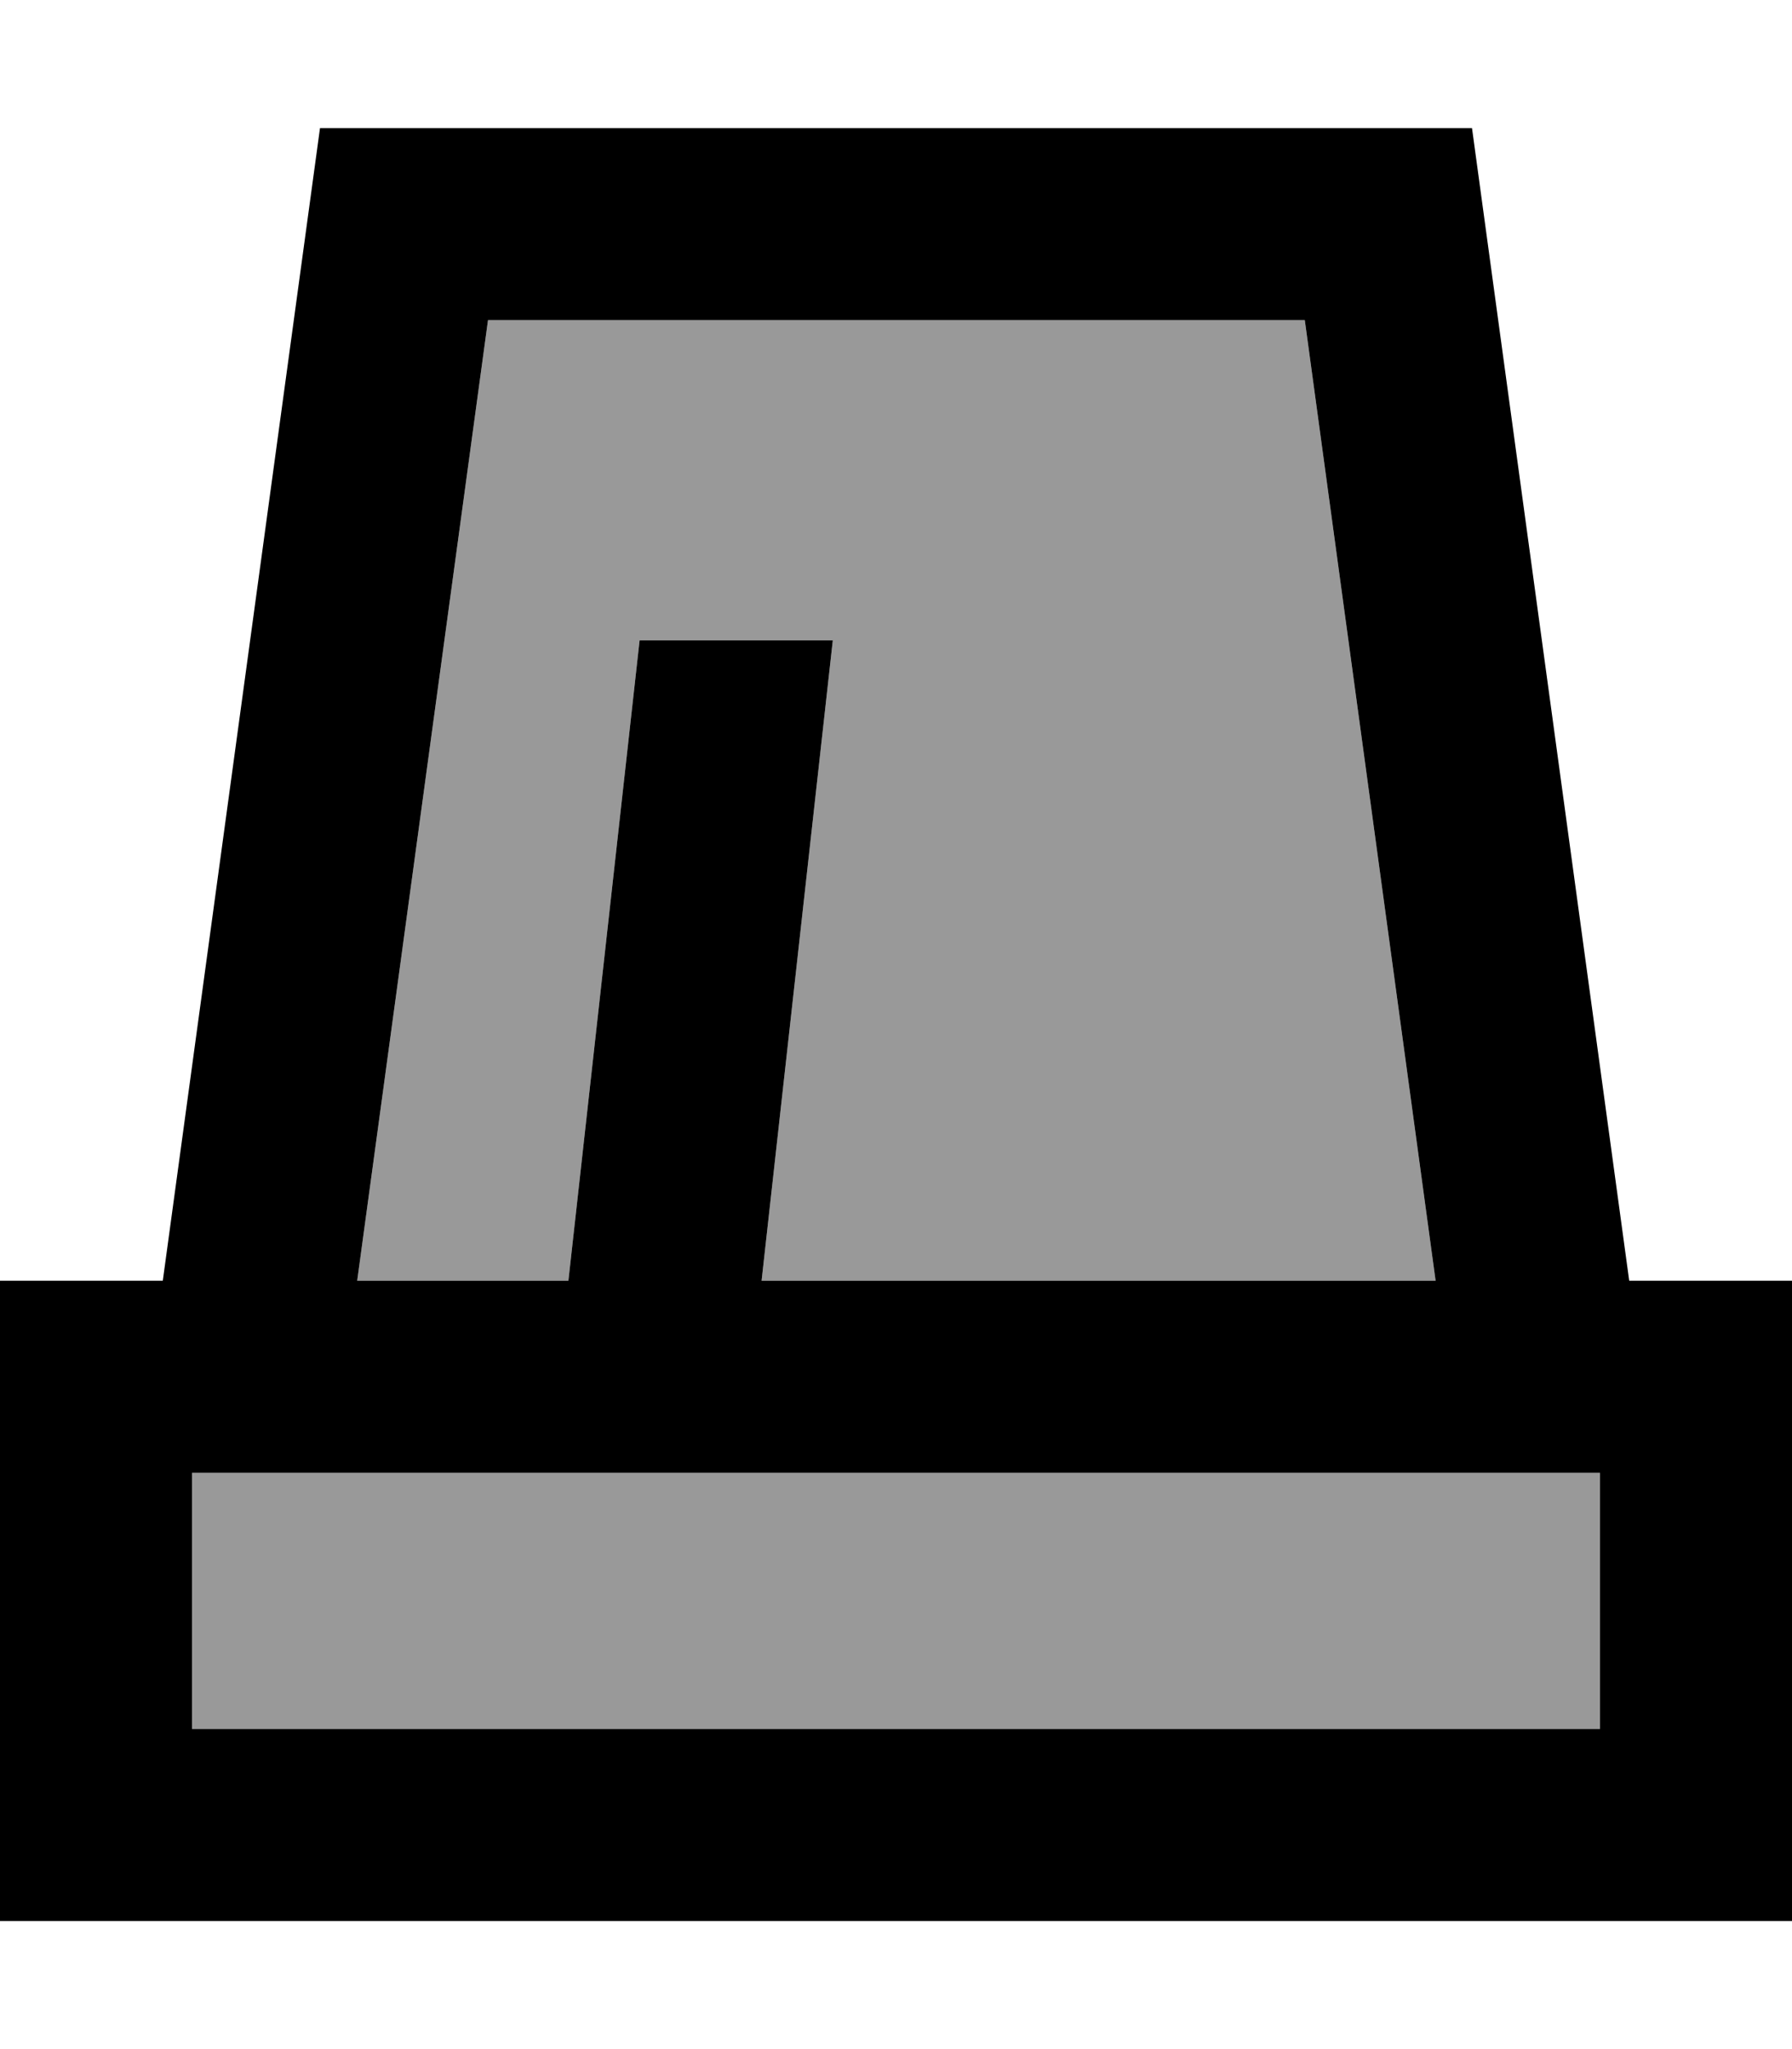 <svg xmlns="http://www.w3.org/2000/svg" viewBox="0 0 448 512"><!--! Font Awesome Pro 7.0.0 by @fontawesome - https://fontawesome.com License - https://fontawesome.com/license (Commercial License) Copyright 2025 Fonticons, Inc. --><path style="fill:currentColor;opacity:.4" d="M48 368l0 64 352 0 0-64-352 0zm41.2-48l52.9 0 17.8-160 48.3 0-.3 2.7-17.5 157.3 168.5 0-32.7-240-204.2 0-32.7 240z"/><path style="fill:currentColor;opacity:1" d="M142.1 320l17.8-160 48.3 0-.3 2.7-17.5 157.3 168.5 0-32.7-240-204.2 0-32.7 240 52.9 0zM368 32l39.3 288 40.7 0 0 160-448 0 0-160 40.7 0 39.3-288 288 0zm32 336l-352 0 0 64 352 0 0-64z"/></svg>